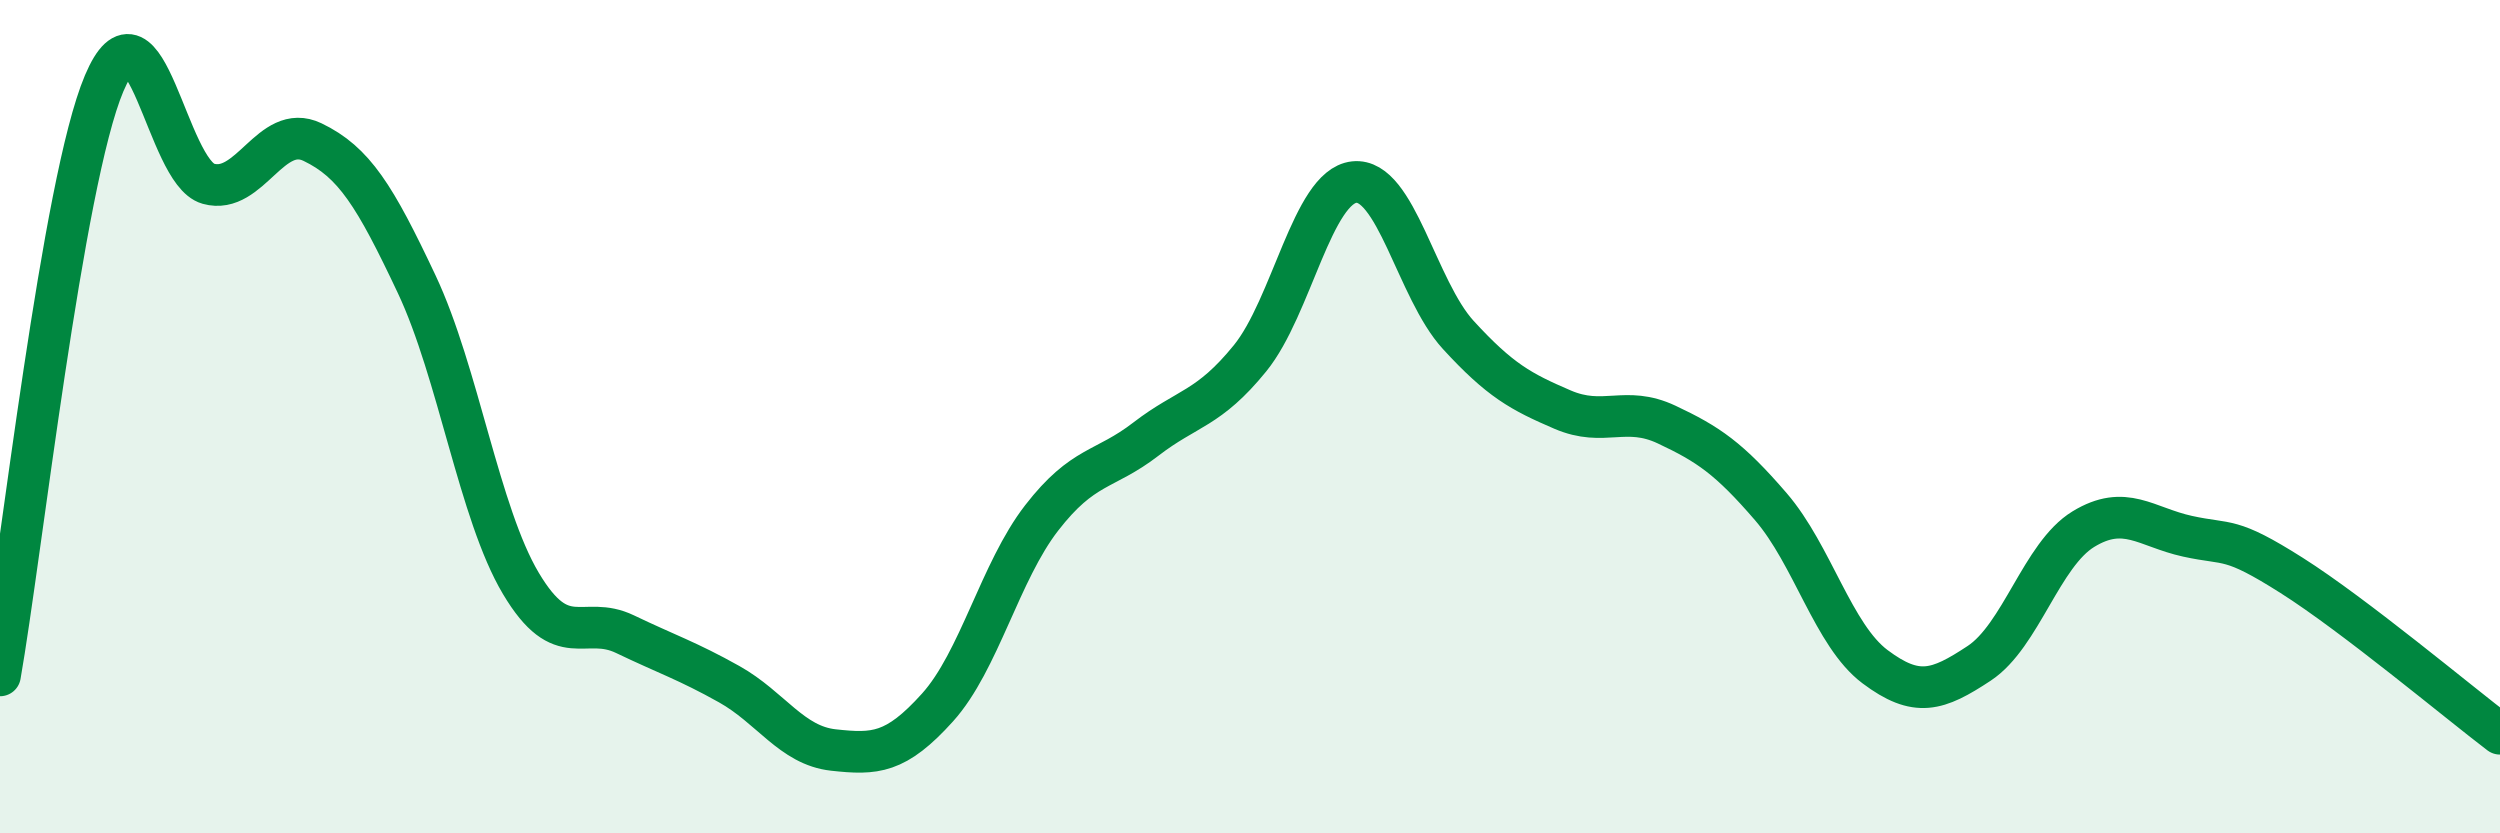 
    <svg width="60" height="20" viewBox="0 0 60 20" xmlns="http://www.w3.org/2000/svg">
      <path
        d="M 0,16.21 C 0.5,13.37 1.5,4.36 2.5,2 C 3.5,-0.36 4,4.13 5,4.41 C 6,4.69 6.5,2.93 7.5,3.41 C 8.5,3.89 9,4.7 10,6.82 C 11,8.94 11.5,12.32 12.5,14 C 13.5,15.68 14,14.74 15,15.22 C 16,15.7 16.5,15.86 17.5,16.42 C 18.5,16.98 19,17.89 20,18 C 21,18.11 21.5,18.09 22.5,16.98 C 23.5,15.87 24,13.72 25,12.43 C 26,11.14 26.5,11.31 27.5,10.54 C 28.5,9.77 29,9.83 30,8.6 C 31,7.37 31.5,4.48 32.5,4.37 C 33.5,4.26 34,6.95 35,8.04 C 36,9.13 36.5,9.4 37.5,9.83 C 38.5,10.26 39,9.72 40,10.19 C 41,10.66 41.5,11 42.5,12.16 C 43.5,13.32 44,15.25 45,16 C 46,16.75 46.5,16.58 47.5,15.92 C 48.5,15.26 49,13.31 50,12.7 C 51,12.09 51.5,12.65 52.5,12.87 C 53.5,13.09 53.5,12.86 55,13.81 C 56.5,14.76 59,16.85 60,17.61L60 20L0 20Z"
        fill="#008740"
        opacity="0.1"
        stroke-linecap="round"
        stroke-linejoin="round"
      />
      <path
        d="M 0,16.21 C 0.5,13.37 1.5,4.36 2.5,2 C 3.5,-0.36 4,4.13 5,4.41 C 6,4.69 6.5,2.93 7.5,3.41 C 8.5,3.89 9,4.7 10,6.82 C 11,8.94 11.5,12.32 12.5,14 C 13.5,15.68 14,14.74 15,15.22 C 16,15.7 16.5,15.86 17.5,16.42 C 18.5,16.98 19,17.89 20,18 C 21,18.11 21.5,18.09 22.5,16.98 C 23.5,15.87 24,13.72 25,12.43 C 26,11.14 26.5,11.31 27.5,10.54 C 28.5,9.77 29,9.83 30,8.6 C 31,7.37 31.5,4.48 32.5,4.37 C 33.5,4.26 34,6.95 35,8.04 C 36,9.13 36.5,9.4 37.5,9.83 C 38.5,10.26 39,9.72 40,10.19 C 41,10.66 41.5,11 42.5,12.16 C 43.5,13.32 44,15.25 45,16 C 46,16.75 46.5,16.58 47.5,15.92 C 48.5,15.26 49,13.31 50,12.7 C 51,12.09 51.5,12.65 52.5,12.87 C 53.5,13.09 53.5,12.86 55,13.81 C 56.5,14.76 59,16.85 60,17.61"
        stroke="#008740"
        stroke-width="1"
        fill="none"
        stroke-linecap="round"
        stroke-linejoin="round"
      />
    </svg>
  